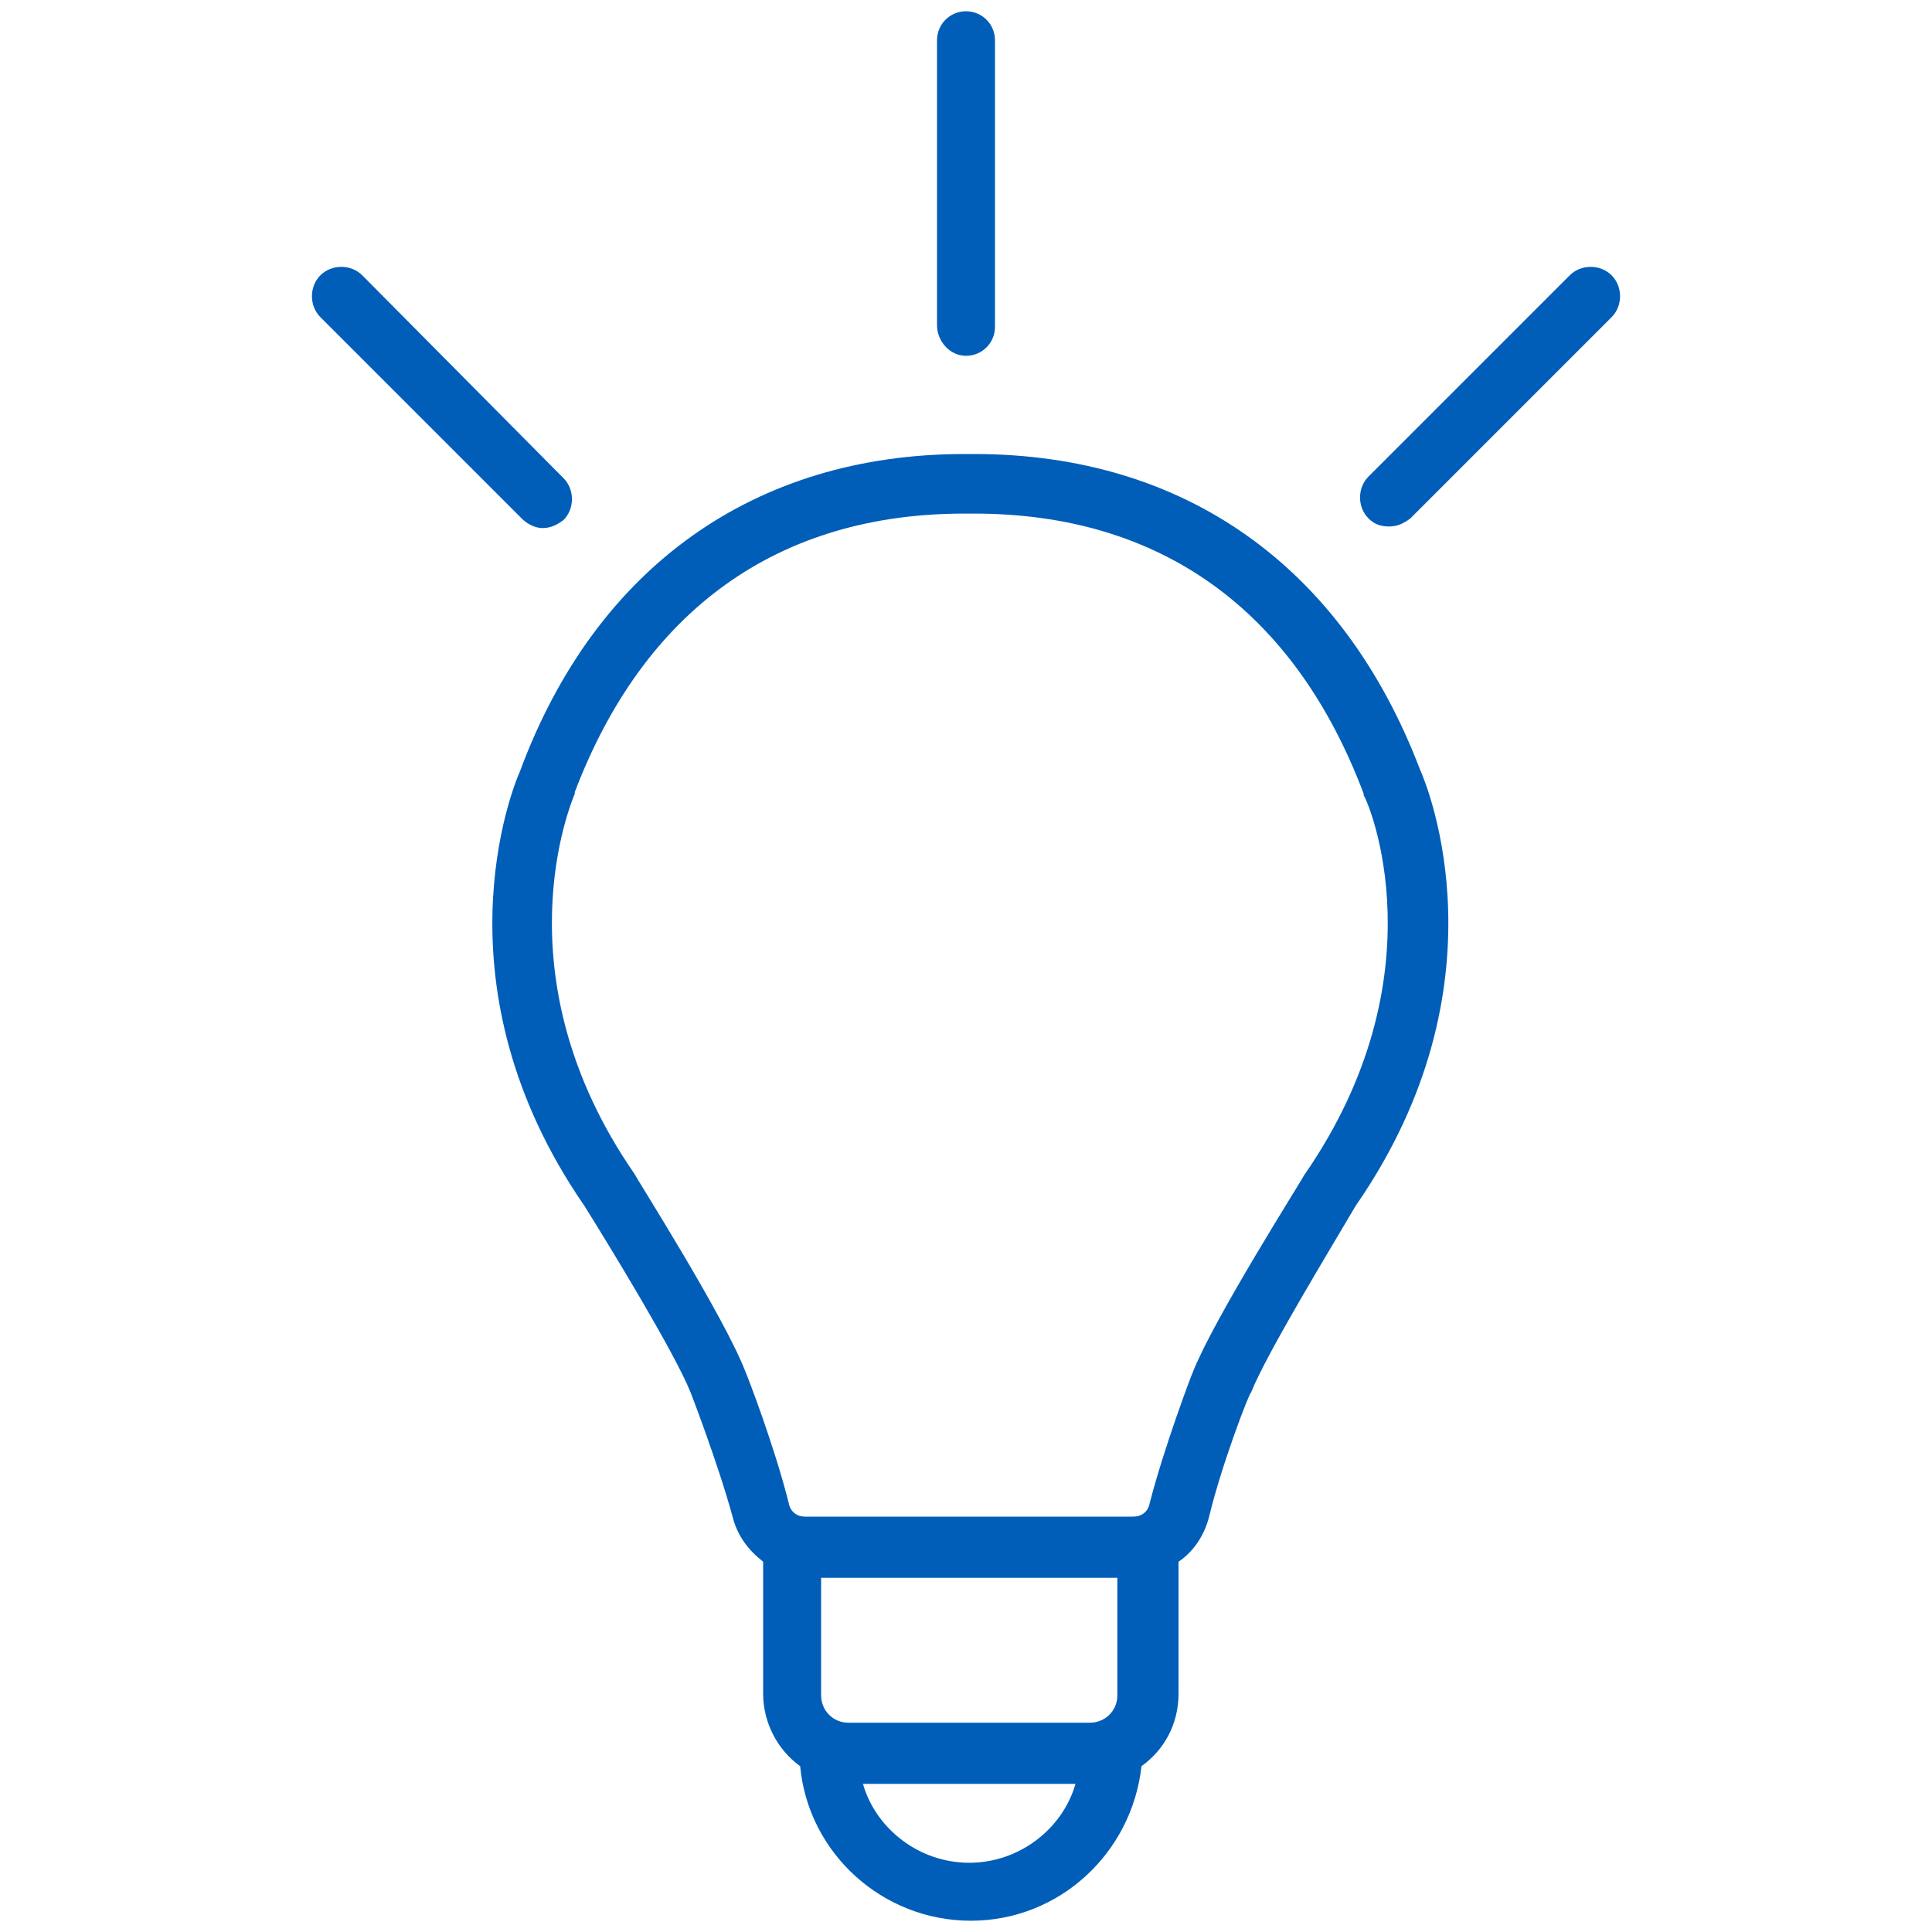 <svg width="120" height="120" viewBox="0 0 120 120" fill="none" xmlns="http://www.w3.org/2000/svg">
<path d="M60 22.1C61 22.1 61.8 21.3 61.8 20.3V2.5C61.8 1.5 61 0.7 60 0.7C59 0.7 58.2 1.5 58.2 2.5V20.2C58.2 21.2 59 22.1 60 22.1Z" fill="#005EB8"/>
<path d="M100.1 17.1C99.4 16.4 98.2 16.4 97.5 17.1L85 29.6C84.3 30.3 84.3 31.5 85 32.2C85.4 32.6 85.8 32.7 86.3 32.7C86.8 32.7 87.2 32.5 87.6 32.2L100.1 19.7C100.8 19 100.8 17.8 100.1 17.1Z" fill="#005EB8"/>
<path d="M33.7 32.8C34.2 32.8 34.6 32.6 35 32.3C35.7 31.6 35.7 30.4 35 29.7L22.5 17.1C21.8 16.4 20.6 16.4 19.9 17.1C19.2 17.8 19.2 19 19.9 19.7L32.4 32.2C32.8 32.6 33.3 32.8 33.7 32.8Z" fill="#005EB8"/>
<path d="M60.5 28.2H59.9C46.9 28.2 37 35.2 32.3 47.9C31.8 49 26.9 61.3 36.3 74.9C37.8 77.3 41.9 84 42.9 86.5C42.9 86.5 44.6 90.9 45.5 94.2C45.8 95.4 46.5 96.3 47.4 97V105.2C47.4 107 48.3 108.7 49.7 109.7C50.2 115.1 54.8 119.3 60.3 119.3C65.8 119.3 70.3 115.1 70.9 109.7C72.3 108.7 73.2 107.1 73.2 105.2V97C74.1 96.4 74.8 95.4 75.1 94.2C75.9 90.9 77.6 86.5 77.7 86.5C78.7 84 82.8 77.3 84.2 74.9C93.7 61.2 88.7 48.9 88.2 47.8C83.4 35.2 73.6 28.2 60.5 28.2ZM60.2 115.7C57.1 115.7 54.4 113.6 53.6 110.8H66.8C66 113.6 63.3 115.7 60.2 115.7ZM69.4 105.3C69.4 106.3 68.6 107 67.7 107H52.7C51.7 107 51 106.2 51 105.3V98H69.4V105.3ZM81 73C80.8 73.4 75.4 81.9 74.1 85.2C74 85.4 72.3 89.9 71.4 93.4C71.3 93.9 70.9 94.2 70.4 94.2H50C49.5 94.2 49.1 93.9 49 93.4C48.1 89.8 46.4 85.4 46.3 85.2C45 81.8 39.6 73.3 39.4 72.9C30.9 60.6 35.5 49.8 35.7 49.3V49.2C40 37.9 48.3 31.9 59.9 31.9H60.5C72.1 31.9 80.4 37.9 84.7 49.3V49.4C85 49.8 89.6 60.6 81 73Z" fill="#005EB8"/>
</svg>
